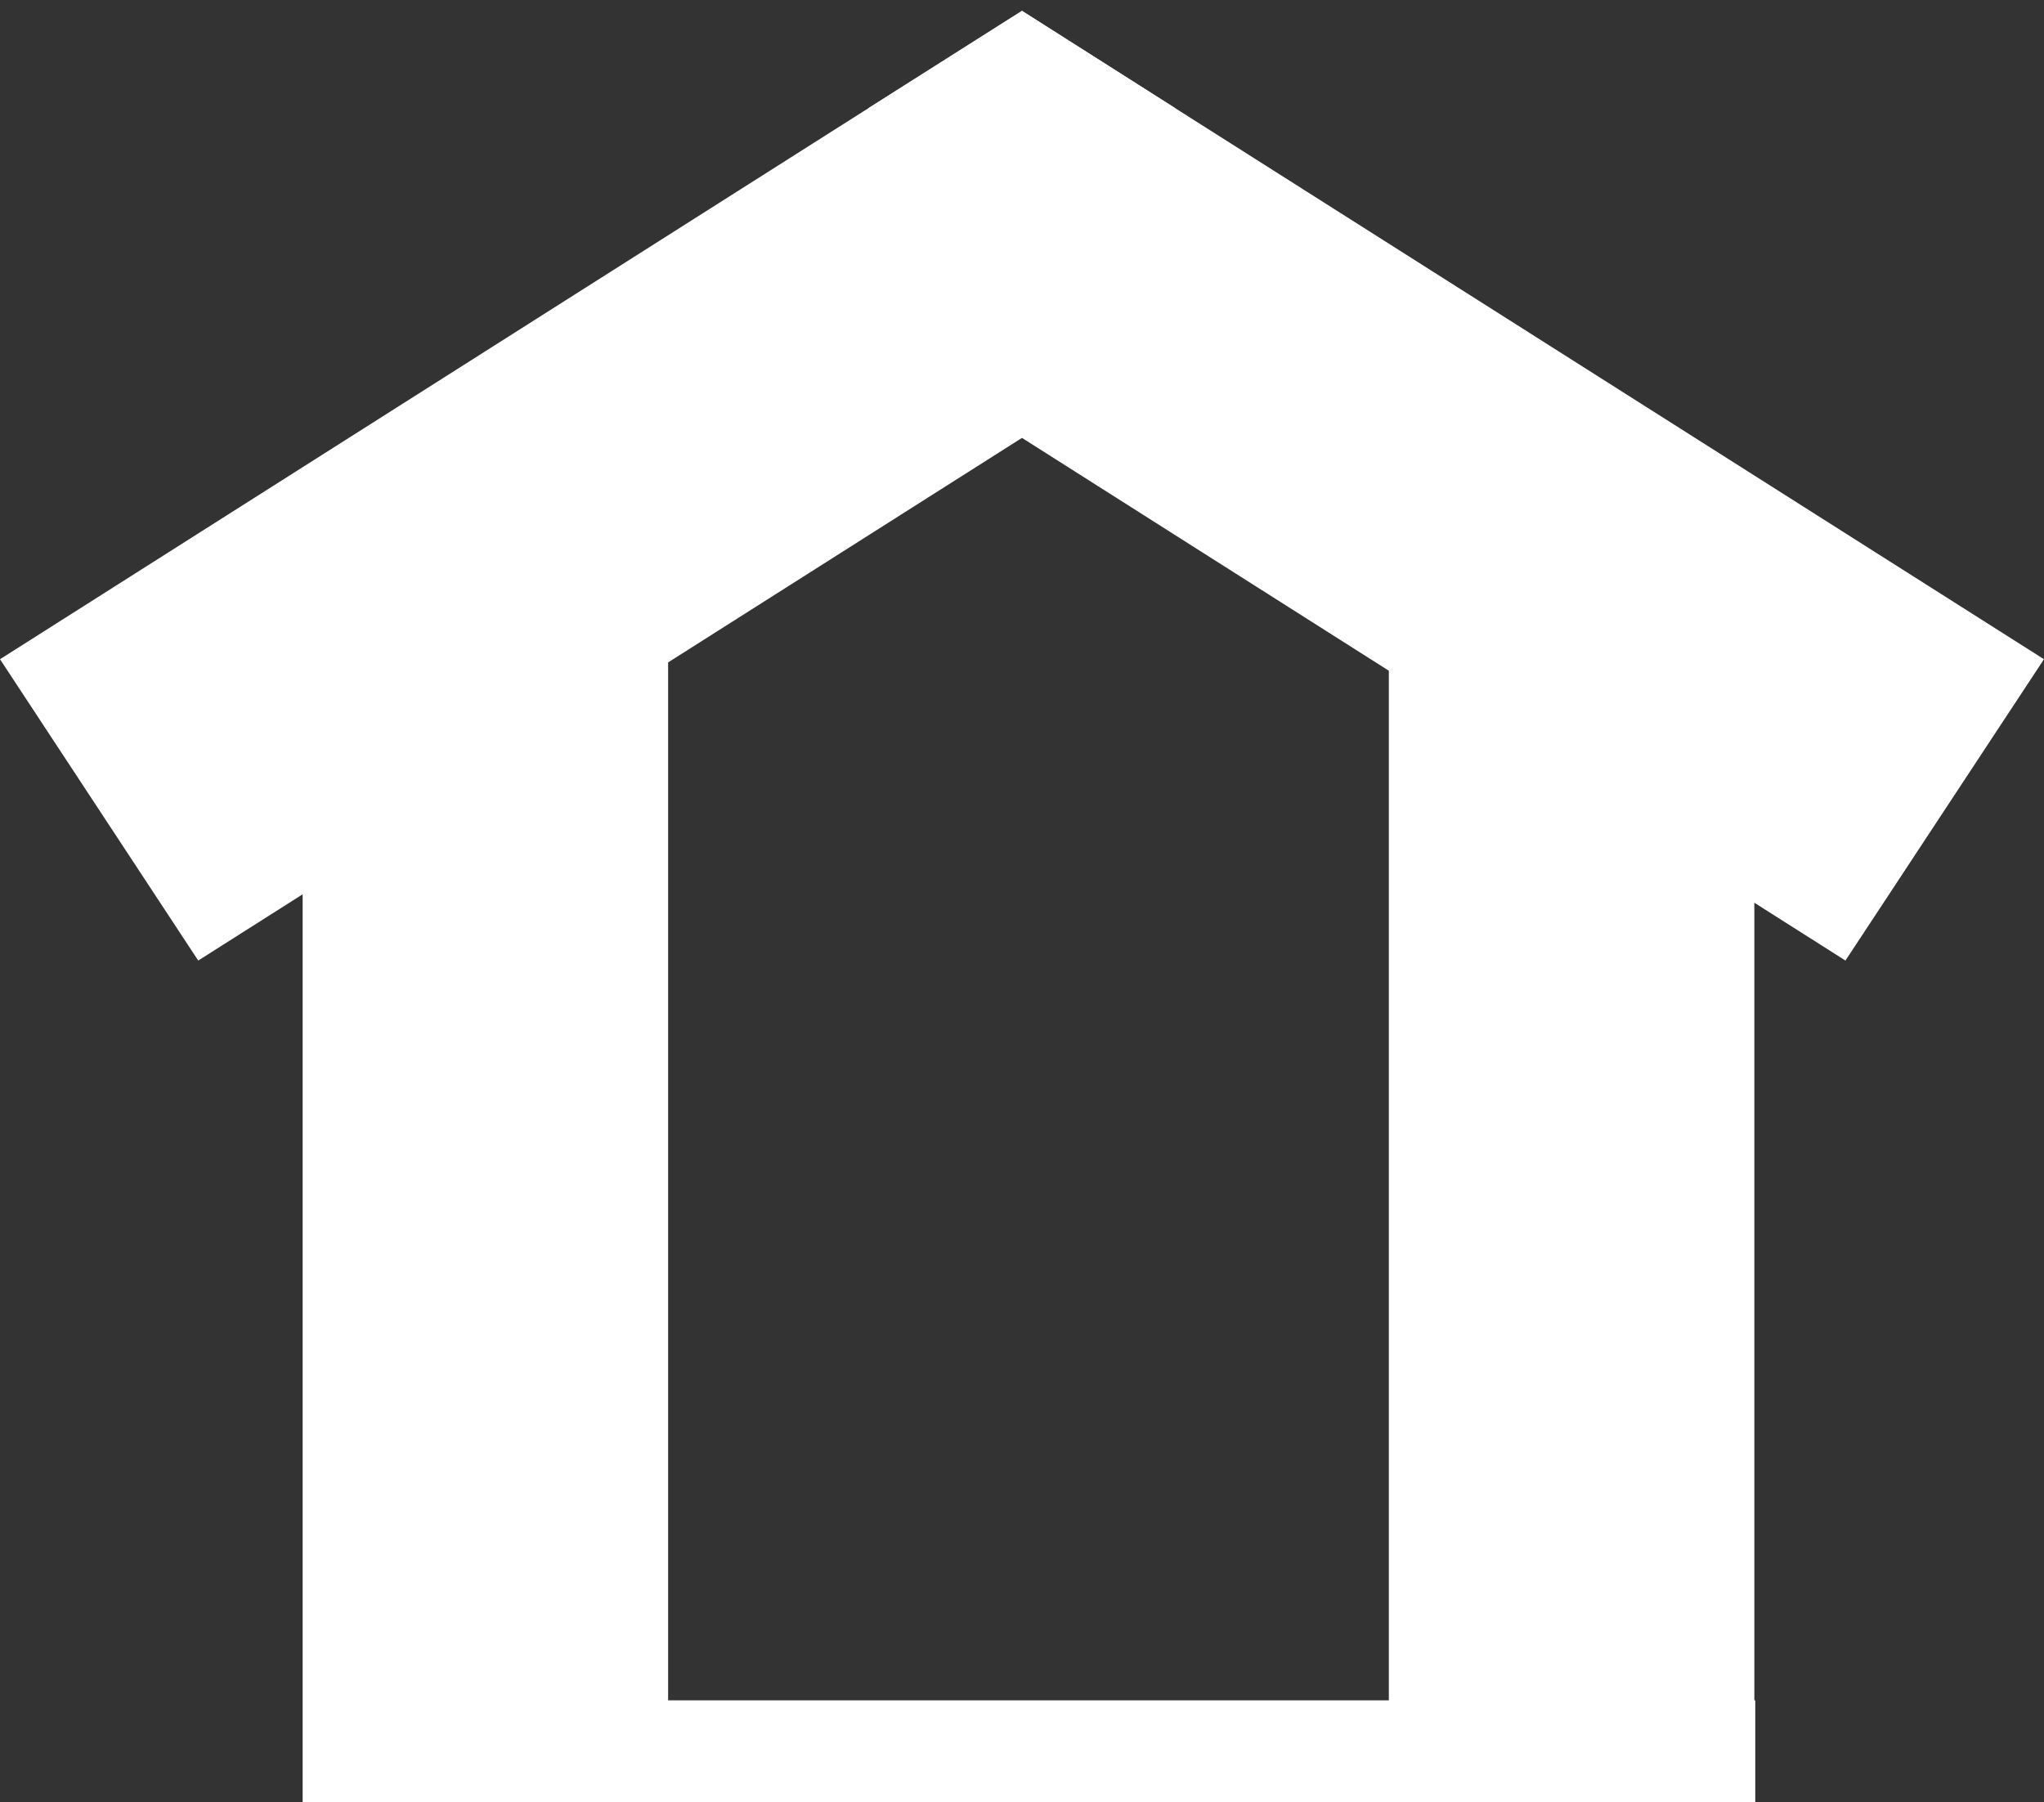 <svg width="93" height="82" viewBox="0 0 93 82" fill="none" xmlns="http://www.w3.org/2000/svg">
<rect x="0" y="0" width="93" height="82" fill="#333333" stroke="none"/>
<path d="M30.399 26.548H13.77V93.687H30.399V26.548Z" fill="white"/>
<path d="M79.821 26.548H63.191V93.687H79.821V26.548Z" fill="white"/>
<path d="M79.863 93.687V77.363H18.837V93.687H79.863Z" fill="white"/>
<path d="M58.378 12.392L46.5 19.923L9.019 43.704L0 29.994L39.539 4.905L46.5 0.494L53.445 4.905L58.378 12.392Z" fill="white"/>
<path d="M92.999 29.994L83.966 43.704L46.499 19.923L34.621 12.392L39.539 4.905L46.499 0.494L53.445 4.905L92.999 29.994Z" fill="white"/>
</svg>
